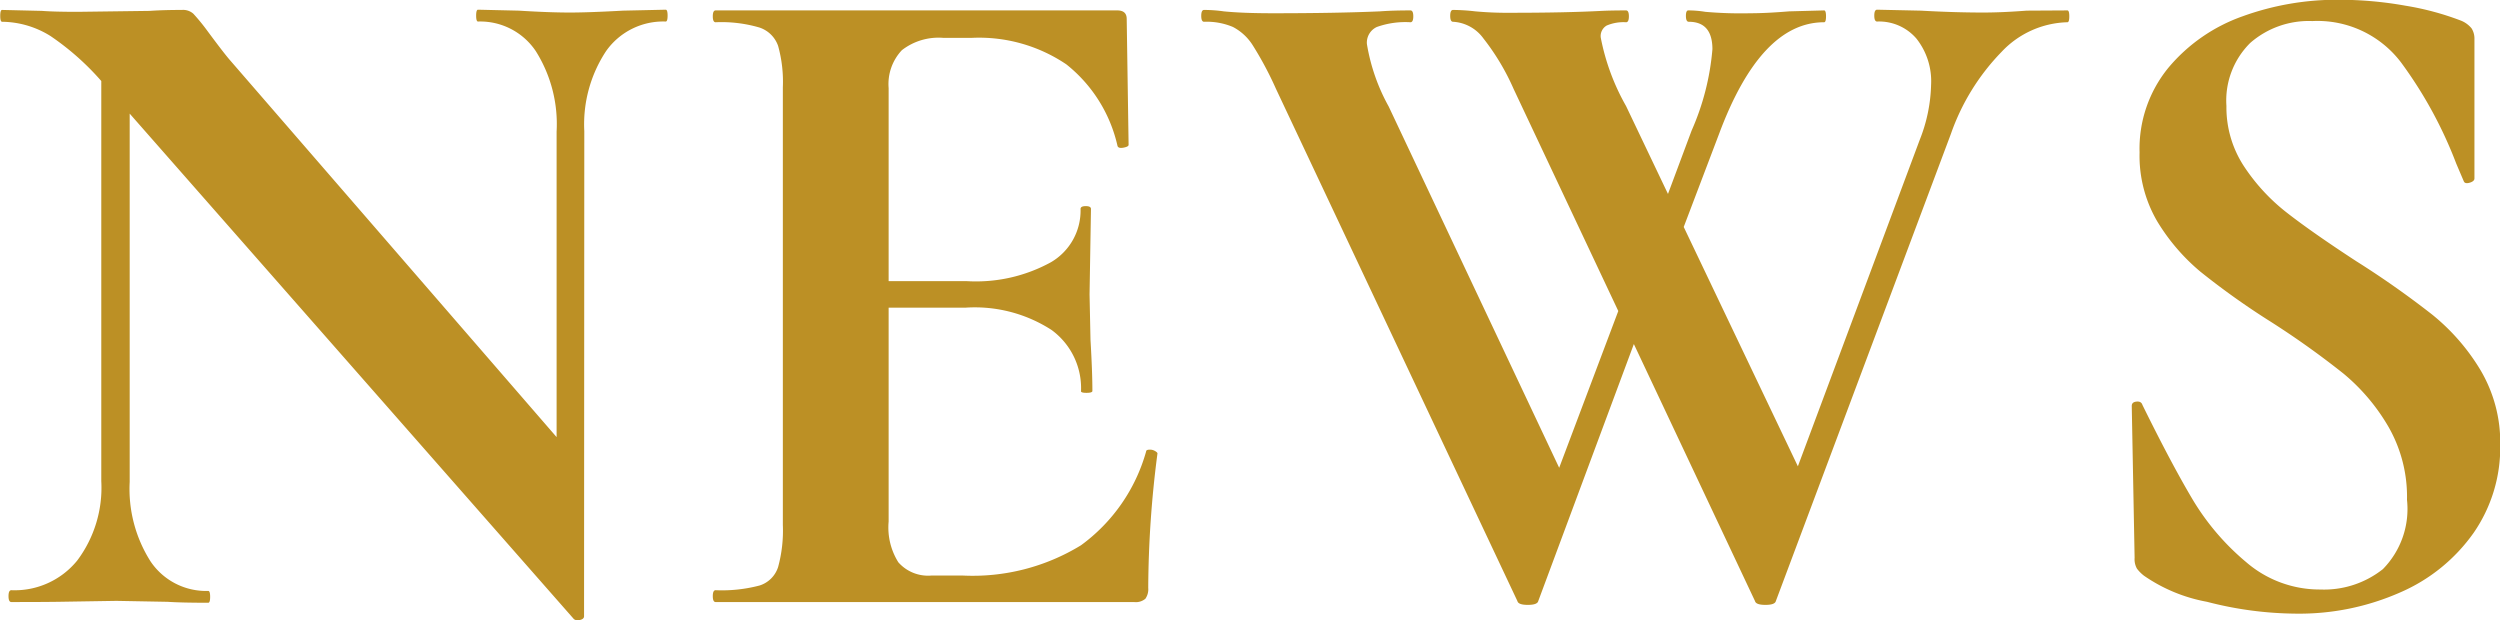 <svg xmlns="http://www.w3.org/2000/svg" width="42.256" height="10.485" viewBox="0 0 42.256 10.485">
  <path id="パス_10465" data-name="パス 10465" d="M-19.672-9.632l.48.032v7.568A2.282,2.282,0,0,0-18.84-.688a1.131,1.131,0,0,0,.976.5q.032,0,.032.1t-.032.1q-.448,0-.688-.016l-.864-.016-.992.016Q-20.68,0-21.192,0q-.048,0-.048-.1t.048-.1a1.363,1.363,0,0,0,1.112-.5,2.052,2.052,0,0,0,.408-1.344ZM-11.512.24q0,.048-.072.064a.108.108,0,0,1-.1-.016l-7.888-8.976a4.464,4.464,0,0,0-.96-.88,1.569,1.569,0,0,0-.816-.24q-.032,0-.032-.1t.032-.1l.672.016q.208.016.608.016l1.216-.016q.224-.016.544-.016a.261.261,0,0,1,.192.064,3.351,3.351,0,0,1,.224.272q.272.368.384.5L-11.64-2.4Zm0,0-.464-.48V-7.952a2.313,2.313,0,0,0-.352-1.36,1.131,1.131,0,0,0-.976-.5q-.032,0-.032-.1t.032-.1l.688.016q.512.032.864.032.32,0,.9-.032l.72-.016q.032,0,.032.1t-.032.1a1.181,1.181,0,0,0-1.008.5,2.245,2.245,0,0,0-.368,1.352ZM-9.288,0q-.048,0-.048-.1t.048-.1a2.489,2.489,0,0,0,.744-.08.48.48,0,0,0,.312-.312,2.343,2.343,0,0,0,.08-.712V-8.7a2.261,2.261,0,0,0-.08-.7.5.5,0,0,0-.32-.312,2.285,2.285,0,0,0-.736-.088q-.048,0-.048-.1t.048-.1H-2.5q.16,0,.16.144l.032,2.128q0,.032-.088.048t-.1-.032a2.444,2.444,0,0,0-.864-1.376,2.633,2.633,0,0,0-1.6-.448h-.48a1.01,1.01,0,0,0-.7.208.834.834,0,0,0-.224.64V-1.36A1.107,1.107,0,0,0-6.2-.672a.669.669,0,0,0,.56.224h.528a3.5,3.5,0,0,0,2-.512,2.946,2.946,0,0,0,1.1-1.584q0-.032.064-.032a.168.168,0,0,1,.088.024q.04.024.04.04A18,18,0,0,0-1.976-.24a.282.282,0,0,1-.048.184A.25.25,0,0,1-2.216,0Zm6.176-3.568a1.217,1.217,0,0,0-.5-1.032,2.39,2.39,0,0,0-1.448-.376h-2.16v-.448h2.176a2.632,2.632,0,0,0,1.424-.32,1.01,1.01,0,0,0,.5-.9q0-.048.088-.048t.088.048L-2.968-5.2l.016.768q.032.544.032.864,0,.032-.1.032T-3.112-3.568ZM4.616-.016Q4.6.048,4.44.048T4.264-.016L.184-8.672a5.843,5.843,0,0,0-.392-.736A.876.876,0,0,0-.544-9.72a1.141,1.141,0,0,0-.488-.088q-.048,0-.048-.1t.048-.1A2.369,2.369,0,0,1-.7-9.984q.32.032.832.032,1.072,0,1.808-.032Q2.152-10,2.456-10q.048,0,.048.1t-.048.1a1.436,1.436,0,0,0-.568.08.291.291,0,0,0-.168.288,3.263,3.263,0,0,0,.368,1.056L5.112-1.968,4.44-.864l1.84-4.88.3.448ZM13.56-10q.032,0,.032.1t-.032.1a1.581,1.581,0,0,0-1.112.5,3.765,3.765,0,0,0-.856,1.384l-2.96,7.9q-.016.064-.176.064T8.28-.016L4.2-8.672a3.939,3.939,0,0,0-.512-.856.68.68,0,0,0-.512-.28q-.048,0-.048-.1t.048-.1a3.464,3.464,0,0,1,.376.024,5.971,5.971,0,0,0,.616.024q.912,0,1.52-.032Q5.848-10,6.1-10q.048,0,.048.1t-.048.1a.725.725,0,0,0-.328.056.207.207,0,0,0-.1.2A3.779,3.779,0,0,0,6.1-8.384L9.16-1.968l-.688,1.1,2.592-6.944a2.672,2.672,0,0,0,.192-.928,1.161,1.161,0,0,0-.248-.784.832.832,0,0,0-.664-.288q-.048,0-.048-.1t.048-.1l.736.016q.576.032,1.056.032.32,0,.736-.032ZM7.208-7.968A4.269,4.269,0,0,0,7.56-9.344q0-.464-.4-.464-.048,0-.048-.1T7.16-10a1.805,1.805,0,0,1,.28.024,6.864,6.864,0,0,0,.76.024q.272,0,.656-.032L9.448-10q.032,0,.032.1t-.032.1q-1.072,0-1.776,1.888L6.68-5.3l-.3-.448Zm9.04-.416a1.815,1.815,0,0,0,.3,1.024,3.276,3.276,0,0,0,.728.784q.432.336,1.168.816a15.351,15.351,0,0,1,1.28.9,3.548,3.548,0,0,1,.816.936,2.4,2.4,0,0,1,.336,1.272,2.54,2.54,0,0,1-.448,1.48,2.952,2.952,0,0,1-1.24,1.008,4.224,4.224,0,0,1-1.768.36,6.12,6.12,0,0,1-1.5-.2,2.73,2.73,0,0,1-1.064-.44.633.633,0,0,1-.12-.12.324.324,0,0,1-.04-.184L14.648-3.3v-.016q0-.064.08-.072t.1.056q.48.976.84,1.584a4.165,4.165,0,0,0,.912,1.072,1.9,1.9,0,0,0,1.256.464,1.6,1.6,0,0,0,1.056-.344A1.45,1.45,0,0,0,19.3-1.728a2.376,2.376,0,0,0-.312-1.232,3.356,3.356,0,0,0-.76-.9A14.478,14.478,0,0,0,17-4.736a12.846,12.846,0,0,1-1.192-.848,3.4,3.4,0,0,1-.728-.848,2.191,2.191,0,0,1-.3-1.168,2.158,2.158,0,0,1,.488-1.432A2.89,2.89,0,0,1,16.52-9.9a4.681,4.681,0,0,1,1.616-.28,6.384,6.384,0,0,1,1.136.1,4.739,4.739,0,0,1,.928.248.444.444,0,0,1,.192.136.325.325,0,0,1,.048.184v2.352q0,.048-.08.072t-.1-.024l-.128-.3A7.193,7.193,0,0,0,19.2-9.12a1.773,1.773,0,0,0-1.5-.7,1.505,1.505,0,0,0-1.048.368A1.37,1.37,0,0,0,16.248-8.384Z" transform="translate(21.384 10.176)" fill="#bc9025"/>
</svg>
